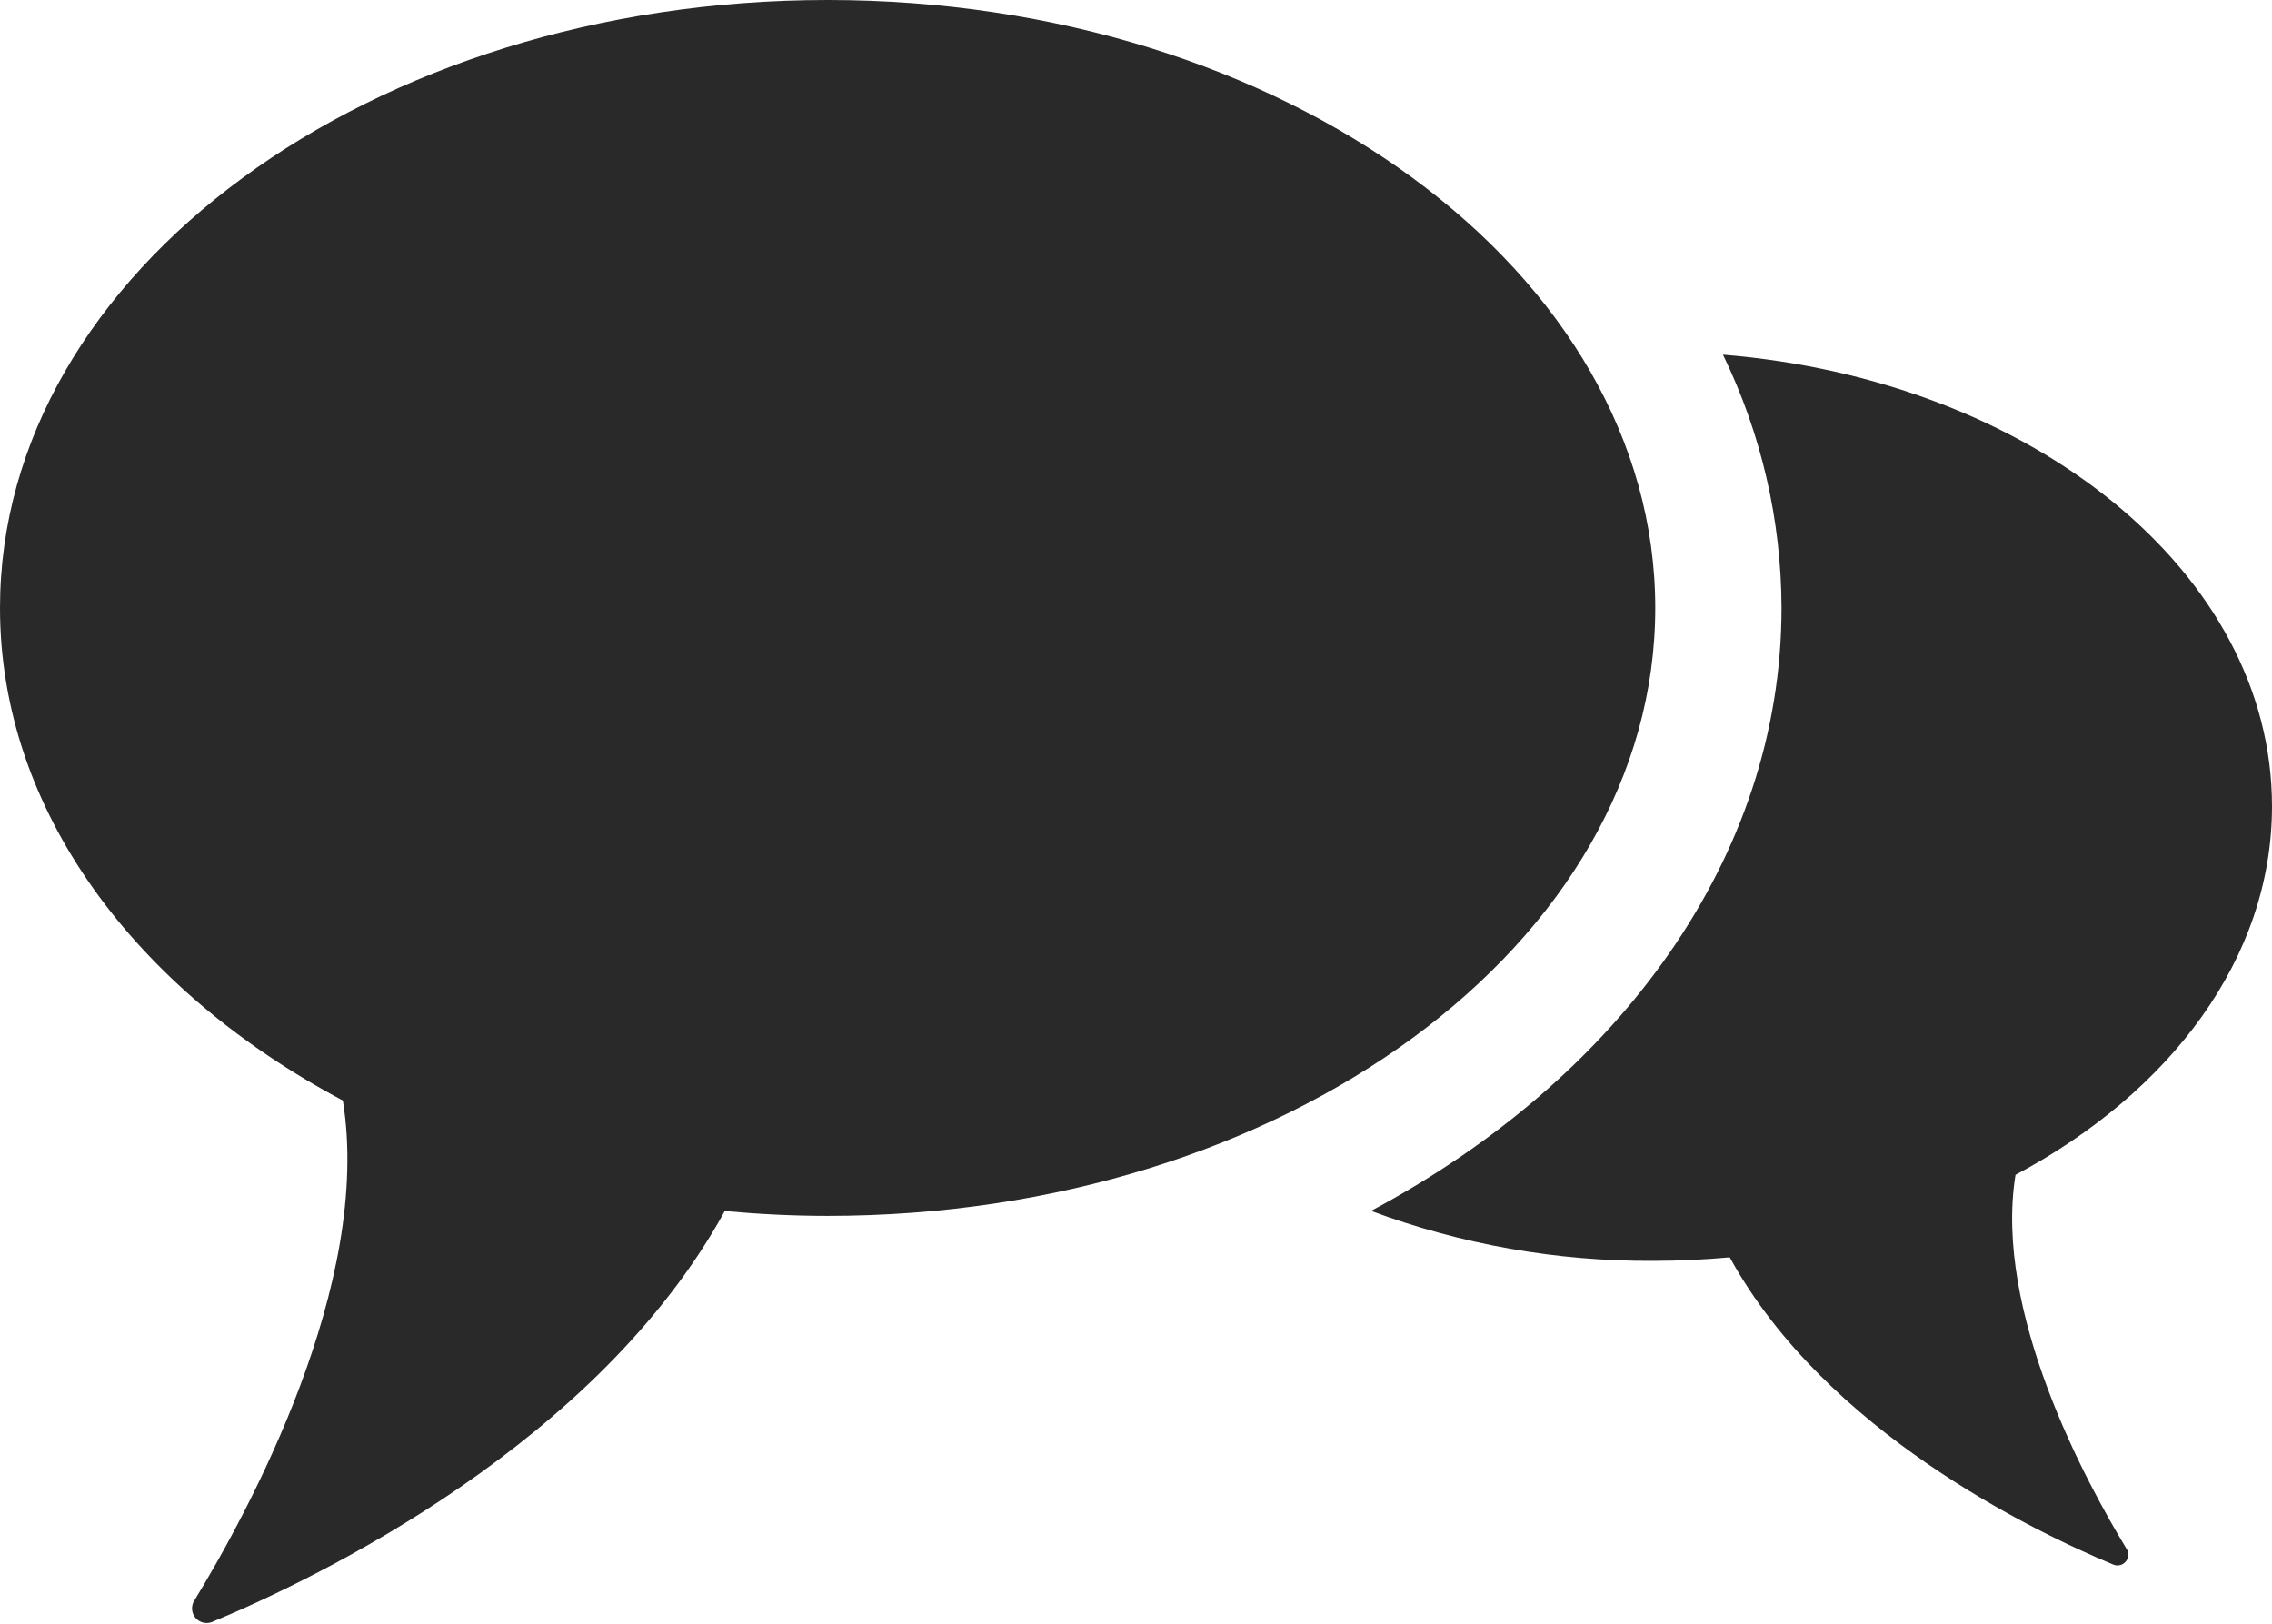 <?xml version="1.0" encoding="UTF-8"?> <svg xmlns="http://www.w3.org/2000/svg" width="968" height="692" viewBox="0 0 968 692" fill="none"> <path d="M734.07 151.104C750.395 184.723 758.925 221.598 759.023 258.976C759.023 365.349 689.76 459.456 584.137 515.923C622.565 530.223 663.274 537.433 704.276 537.216C715.358 537.216 726.222 536.676 736.972 535.708C777.629 609.811 866.467 652.515 900.348 666.605C902.193 667.4 904.347 666.905 905.652 665.375C906.965 663.844 907.123 661.638 906.05 659.935C888.839 631.65 849.263 558.943 858.722 500.543C924.866 465.266 967.999 408.155 967.999 343.513C967.999 243.917 865.716 161.852 734.062 151.101L734.07 151.104Z" fill="#292929"></path> <path d="M82.753 681.996C81.328 684.299 81.553 687.248 83.294 689.311C85.042 691.367 87.915 692.072 90.413 691.044C135.624 672.19 254.442 614.99 308.793 515.979C323.161 517.285 337.761 518.042 352.615 518.042C547.352 518.042 705.231 402.074 705.231 259.021C705.231 115.968 547.354 0 352.615 0C157.879 0 0 115.968 0 259.021C0 345.392 57.605 421.836 146.076 468.893C158.756 546.995 105.833 644.205 82.769 681.991L82.753 681.996Z" fill="#292929"></path> </svg> 